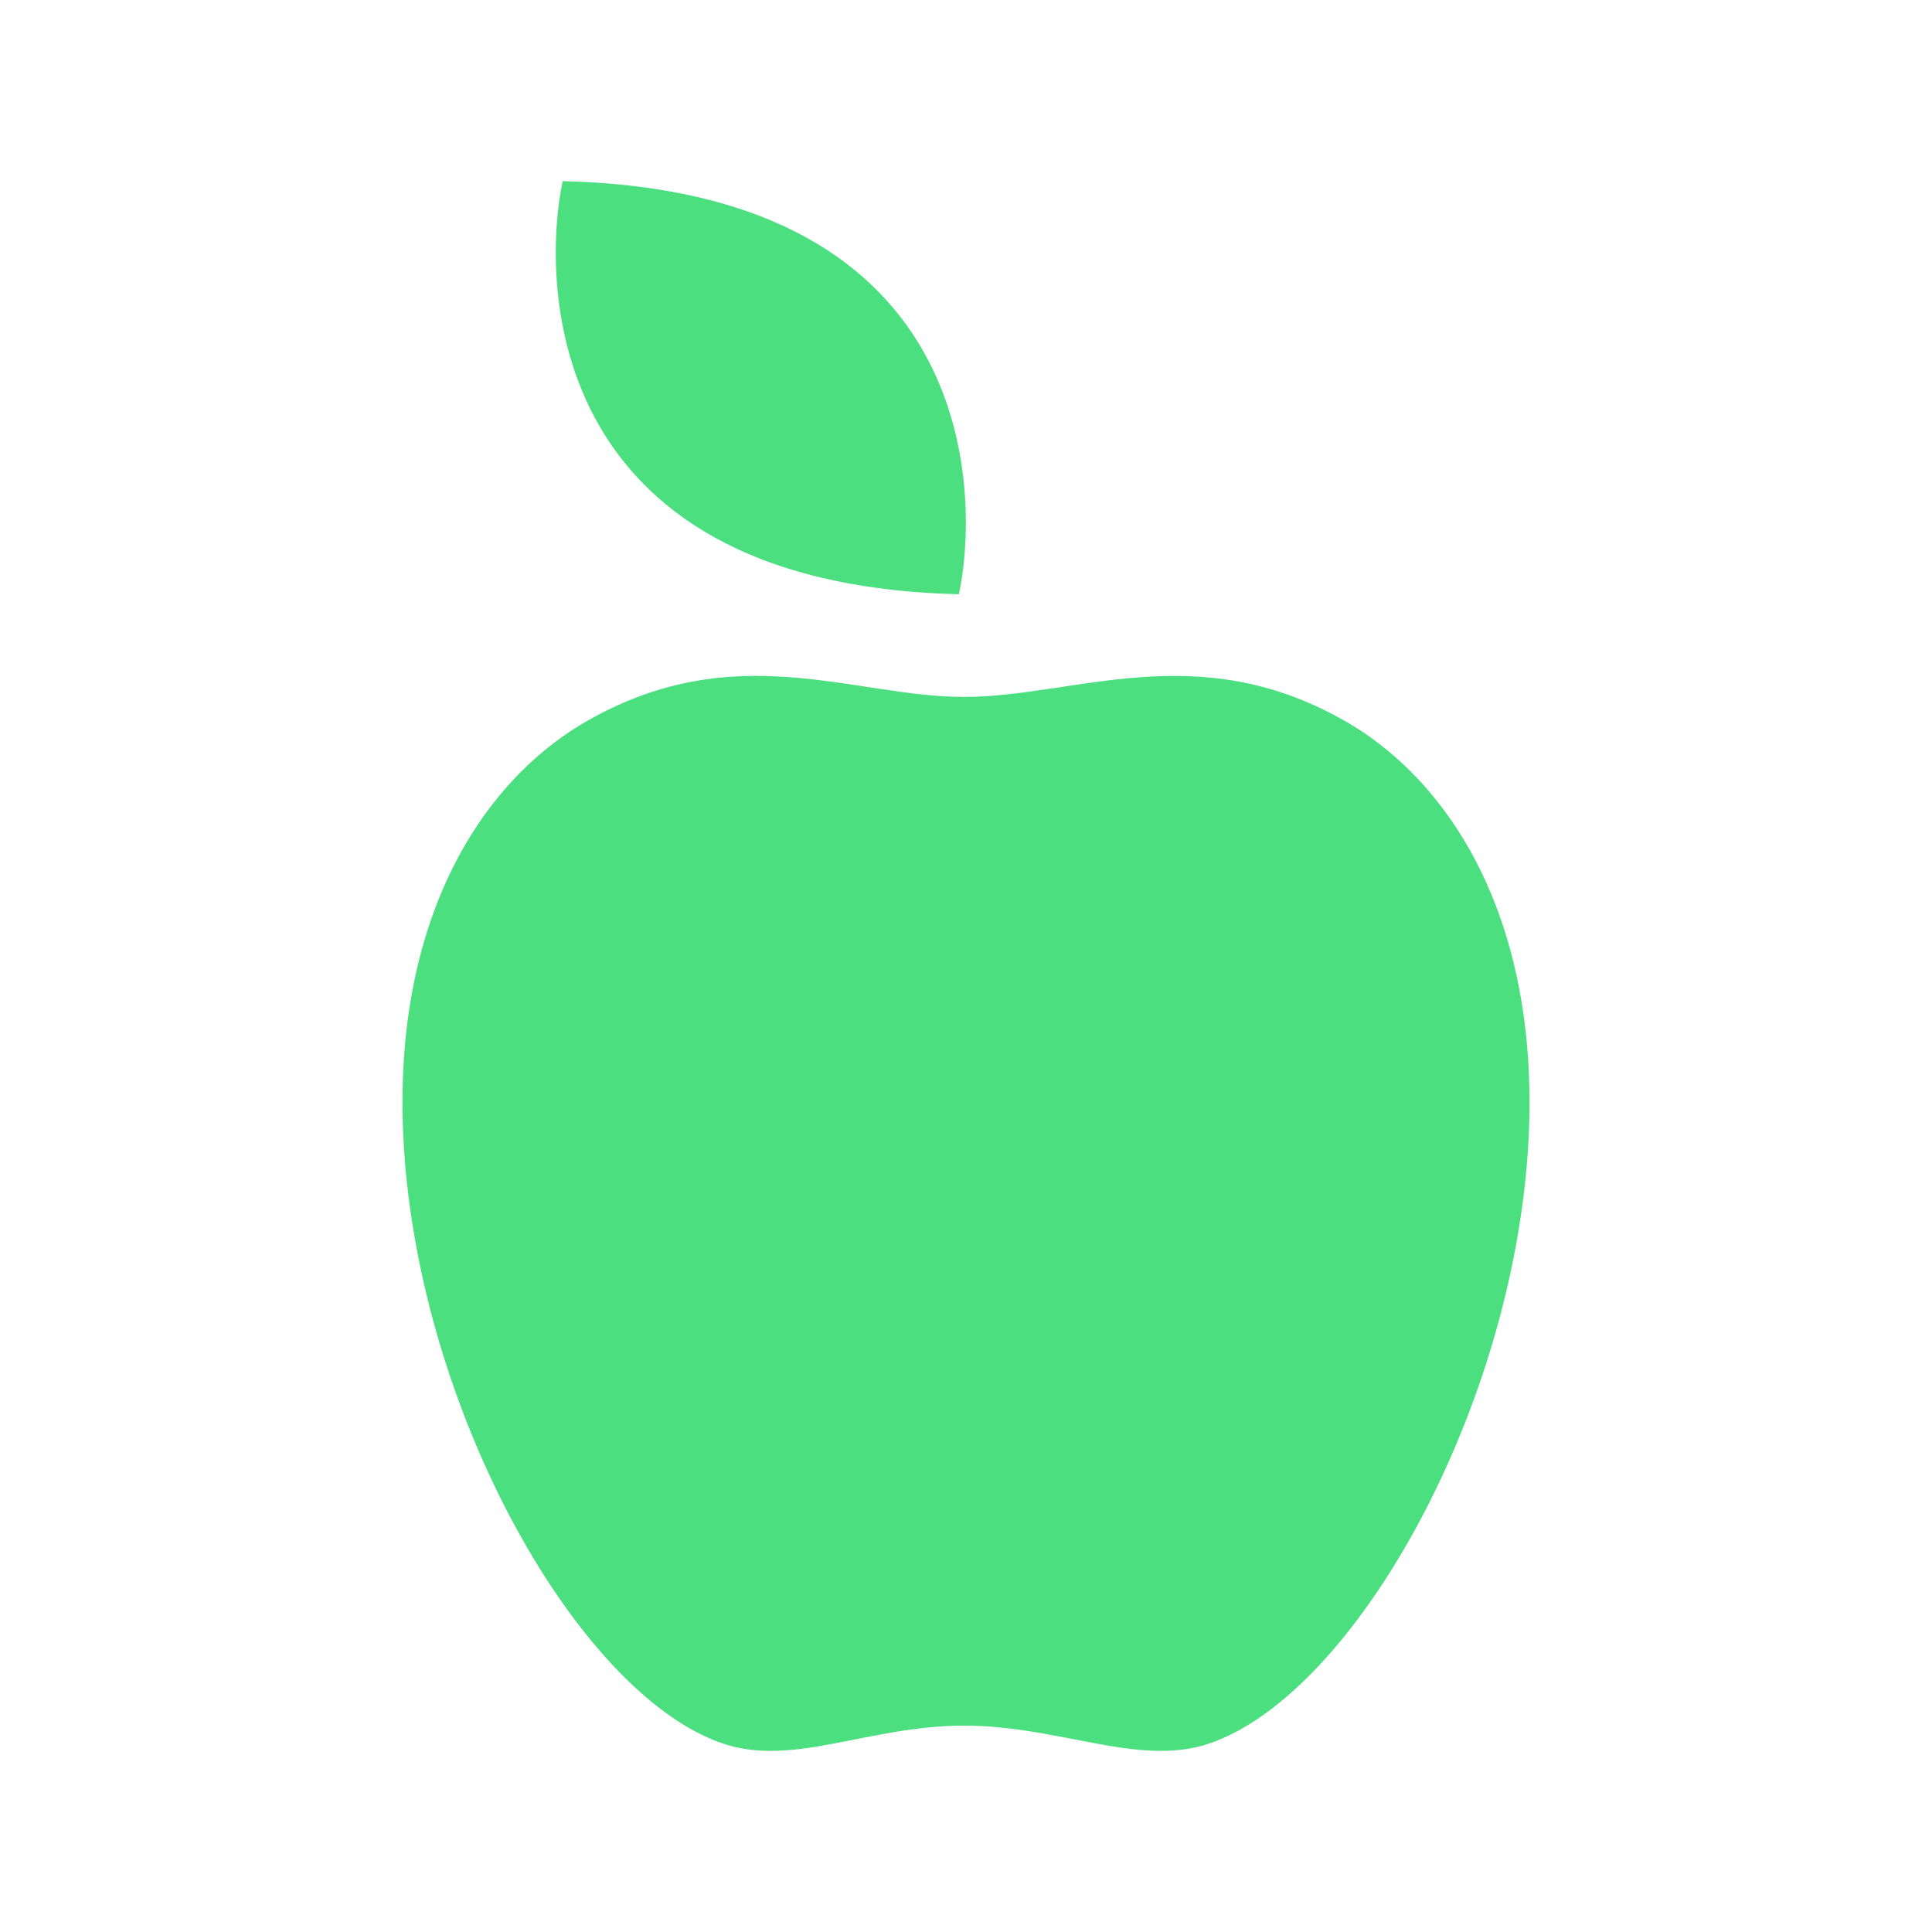 <svg width="44" height="44" viewBox="0 0 44 44" fill="none" xmlns="http://www.w3.org/2000/svg">
<path d="M21.838 13.534C22.274 11.53 22.493 4.36 12.815 4.125C12.381 6.13 12.161 13.296 21.838 13.534ZM21.957 39.3C19.786 39.3 18.072 40.247 16.472 39.711C13.328 38.657 9.806 32.659 9.243 26.694C8.736 21.308 10.816 17.861 13.404 16.4C16.767 14.5 19.443 15.872 21.957 15.872C24.468 15.872 27.235 14.502 30.595 16.4C33.185 17.861 35.263 21.308 34.757 26.694C34.195 32.659 30.672 38.659 27.528 39.711C25.929 40.247 24.128 39.3 21.957 39.3Z" fill="#4BDF7F"/>
</svg>
